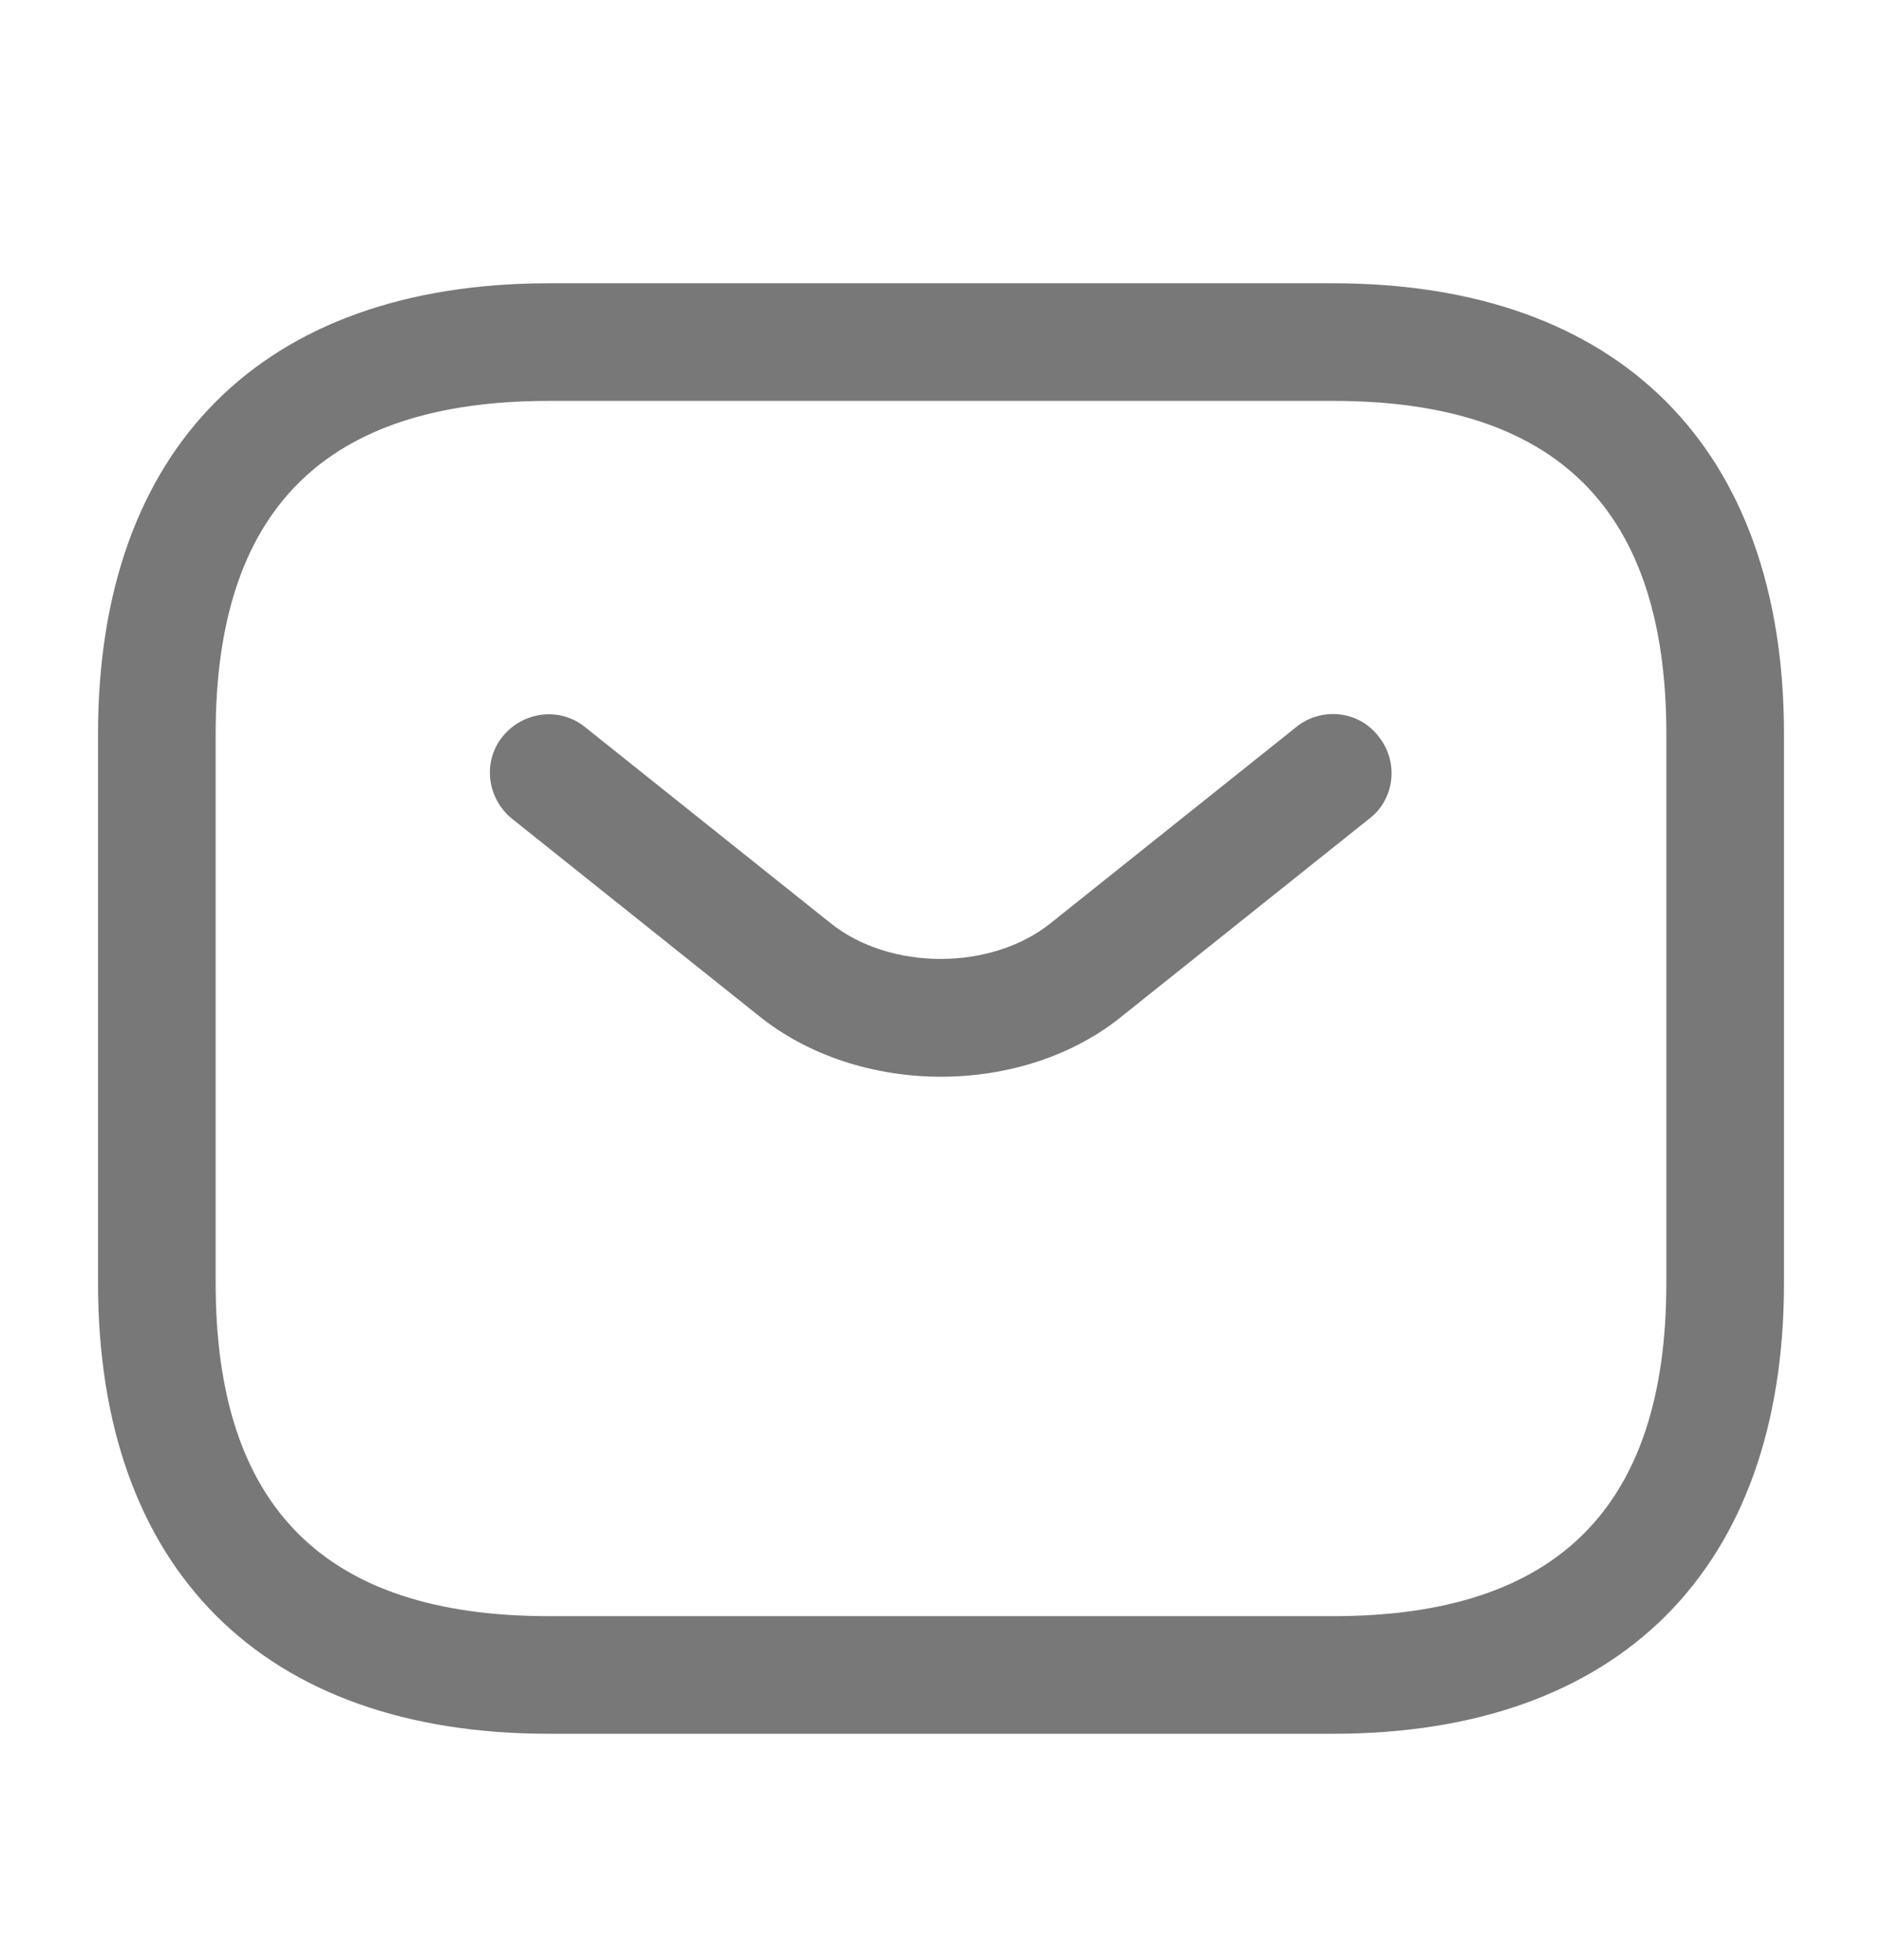 <svg width="24" height="25" viewBox="0 0 24 25" fill="none" xmlns="http://www.w3.org/2000/svg">
<path d="M17 22.113H7C3.35 22.113 1.25 20.013 1.25 16.363V9.363C1.25 5.713 3.35 3.613 7 3.613H17C20.65 3.613 22.75 5.713 22.75 9.363V16.363C22.75 20.013 20.65 22.113 17 22.113ZM7 5.113C4.14 5.113 2.75 6.503 2.75 9.363V16.363C2.75 19.223 4.14 20.613 7 20.613H17C19.86 20.613 21.25 19.223 21.25 16.363V9.363C21.25 6.503 19.86 5.113 17 5.113H7Z" fill="#787878"/>
<path d="M12 13.733C11.16 13.733 10.31 13.473 9.66 12.943L6.53 10.443C6.21 10.183 6.15 9.713 6.41 9.393C6.67 9.073 7.14 9.013 7.46 9.273L10.59 11.773C11.35 12.383 12.64 12.383 13.4 11.773L16.53 9.273C16.85 9.013 17.33 9.063 17.58 9.393C17.84 9.713 17.79 10.193 17.46 10.443L14.33 12.943C13.69 13.473 12.84 13.733 12 13.733Z" fill="#787878"/>
</svg>
